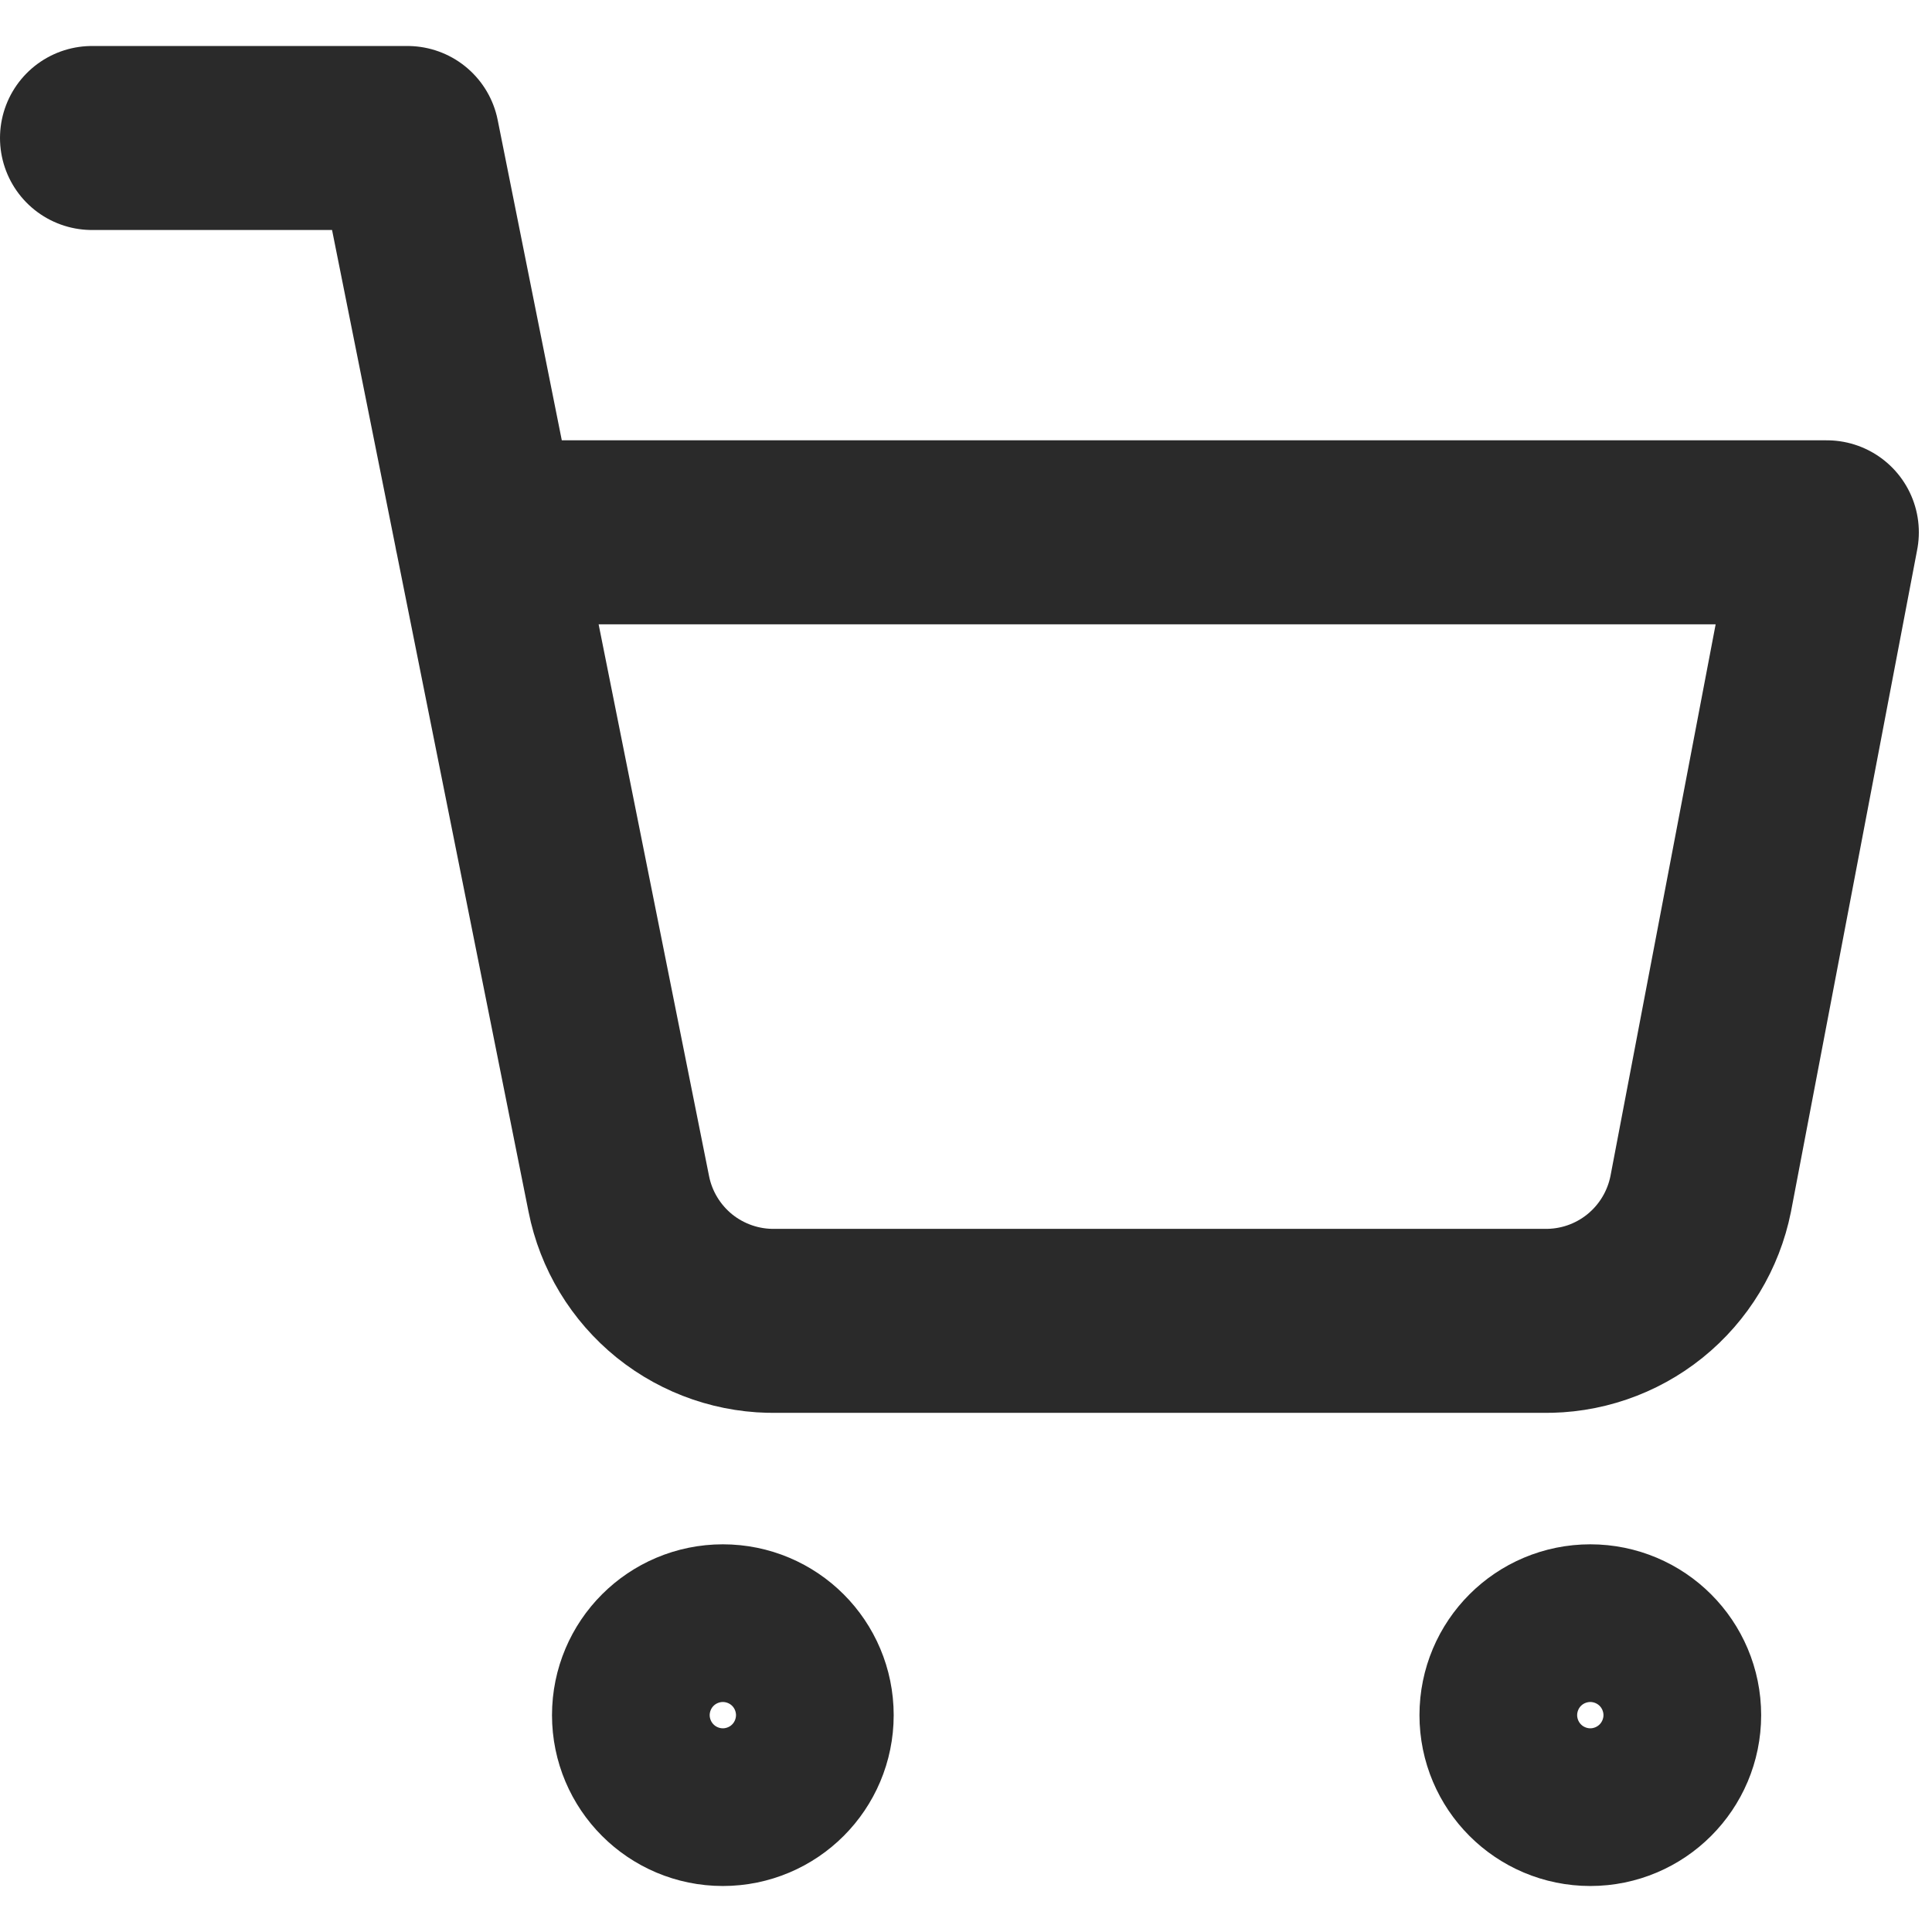 <svg width="21" height="21" viewBox="0 0 21 21" fill="none" xmlns="http://www.w3.org/2000/svg">
<path d="M7.857 19.5C8.331 19.5 8.714 19.116 8.714 18.643C8.714 18.169 8.331 17.786 7.857 17.786C7.384 17.786 7 18.169 7 18.643C7 19.116 7.384 19.5 7.857 19.5Z" stroke="#2A2A2A" stroke-width="2" stroke-linecap="round" stroke-linejoin="round"/>
<path d="M17.286 19.5C17.759 19.5 18.143 19.116 18.143 18.643C18.143 18.169 17.759 17.786 17.286 17.786C16.812 17.786 16.429 18.169 16.429 18.643C16.429 19.116 16.812 19.5 17.286 19.5Z" stroke="#2A2A2A" stroke-width="2" stroke-linecap="round" stroke-linejoin="round"/>
<path d="M1 1.5H4.429L6.726 12.977C6.804 13.372 7.019 13.726 7.332 13.979C7.646 14.231 8.038 14.365 8.44 14.357H16.771C17.174 14.365 17.566 14.231 17.879 13.979C18.193 13.726 18.407 13.372 18.486 12.977L19.857 5.786H5.286" stroke="#2A2A2A" stroke-width="2" stroke-linecap="round" stroke-linejoin="round"/>
</svg>
